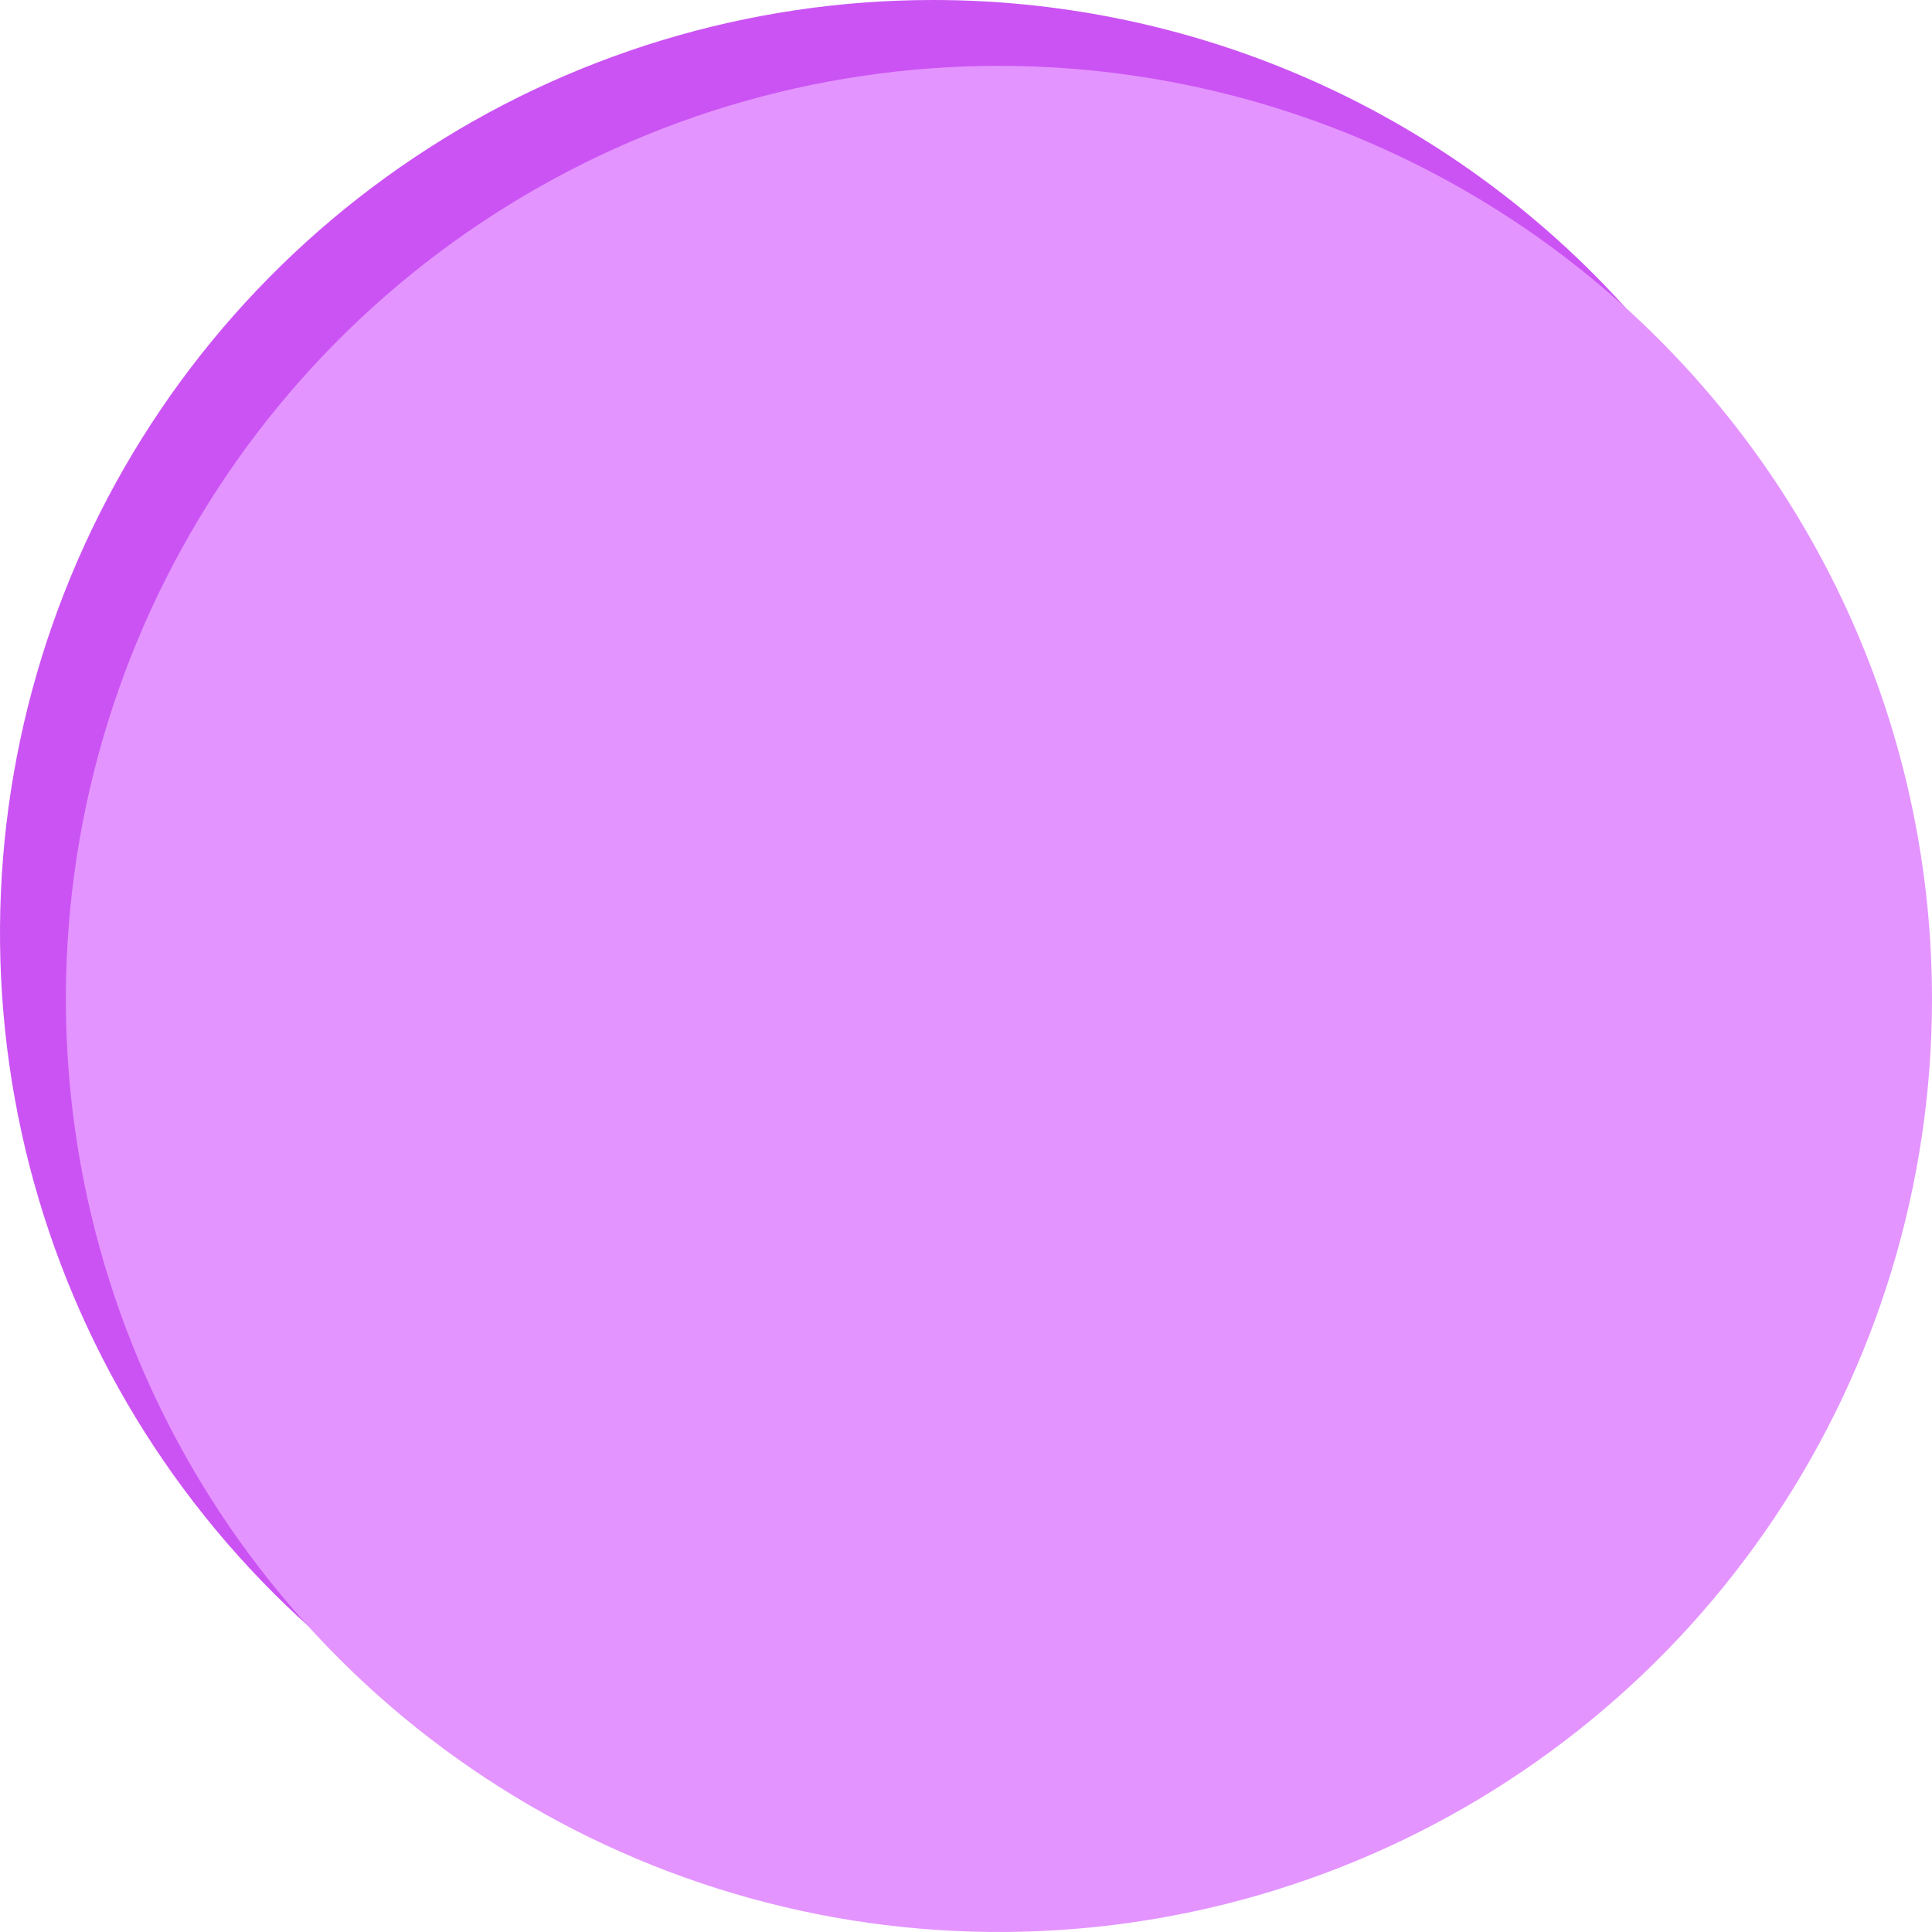 <?xml version="1.0" encoding="UTF-8"?> <svg xmlns="http://www.w3.org/2000/svg" width="440" height="440" viewBox="0 0 440 440" fill="none"> <path d="M212.5 0C170.472 0 129.387 12.463 94.441 35.813C59.496 59.163 32.259 92.35 16.176 131.18C0.092 170.009 -4.116 212.736 4.083 253.957C12.283 295.178 32.521 333.042 62.24 362.76C91.959 392.479 129.822 412.718 171.043 420.917C212.264 429.116 254.991 424.908 293.82 408.824C332.65 392.741 365.838 365.504 389.187 330.559C412.537 295.613 425 254.529 425 212.5C425 156.141 402.612 102.091 362.76 62.24C322.909 22.388 268.859 0 212.5 0Z" fill="#CB53F3"></path> <path d="M227.5 15C185.472 15 144.387 27.463 109.441 50.813C74.496 74.162 47.259 107.35 31.176 146.18C15.092 185.009 10.884 227.736 19.083 268.957C27.283 310.178 47.521 348.042 77.24 377.76C106.959 407.479 144.822 427.718 186.043 435.917C227.264 444.116 269.991 439.908 308.82 423.824C347.65 407.741 380.838 380.504 404.187 345.559C427.537 310.613 440 269.529 440 227.5C440 171.141 417.612 117.091 377.76 77.24C337.909 37.388 283.859 15 227.5 15Z" fill="#E494FF"></path> </svg> 
